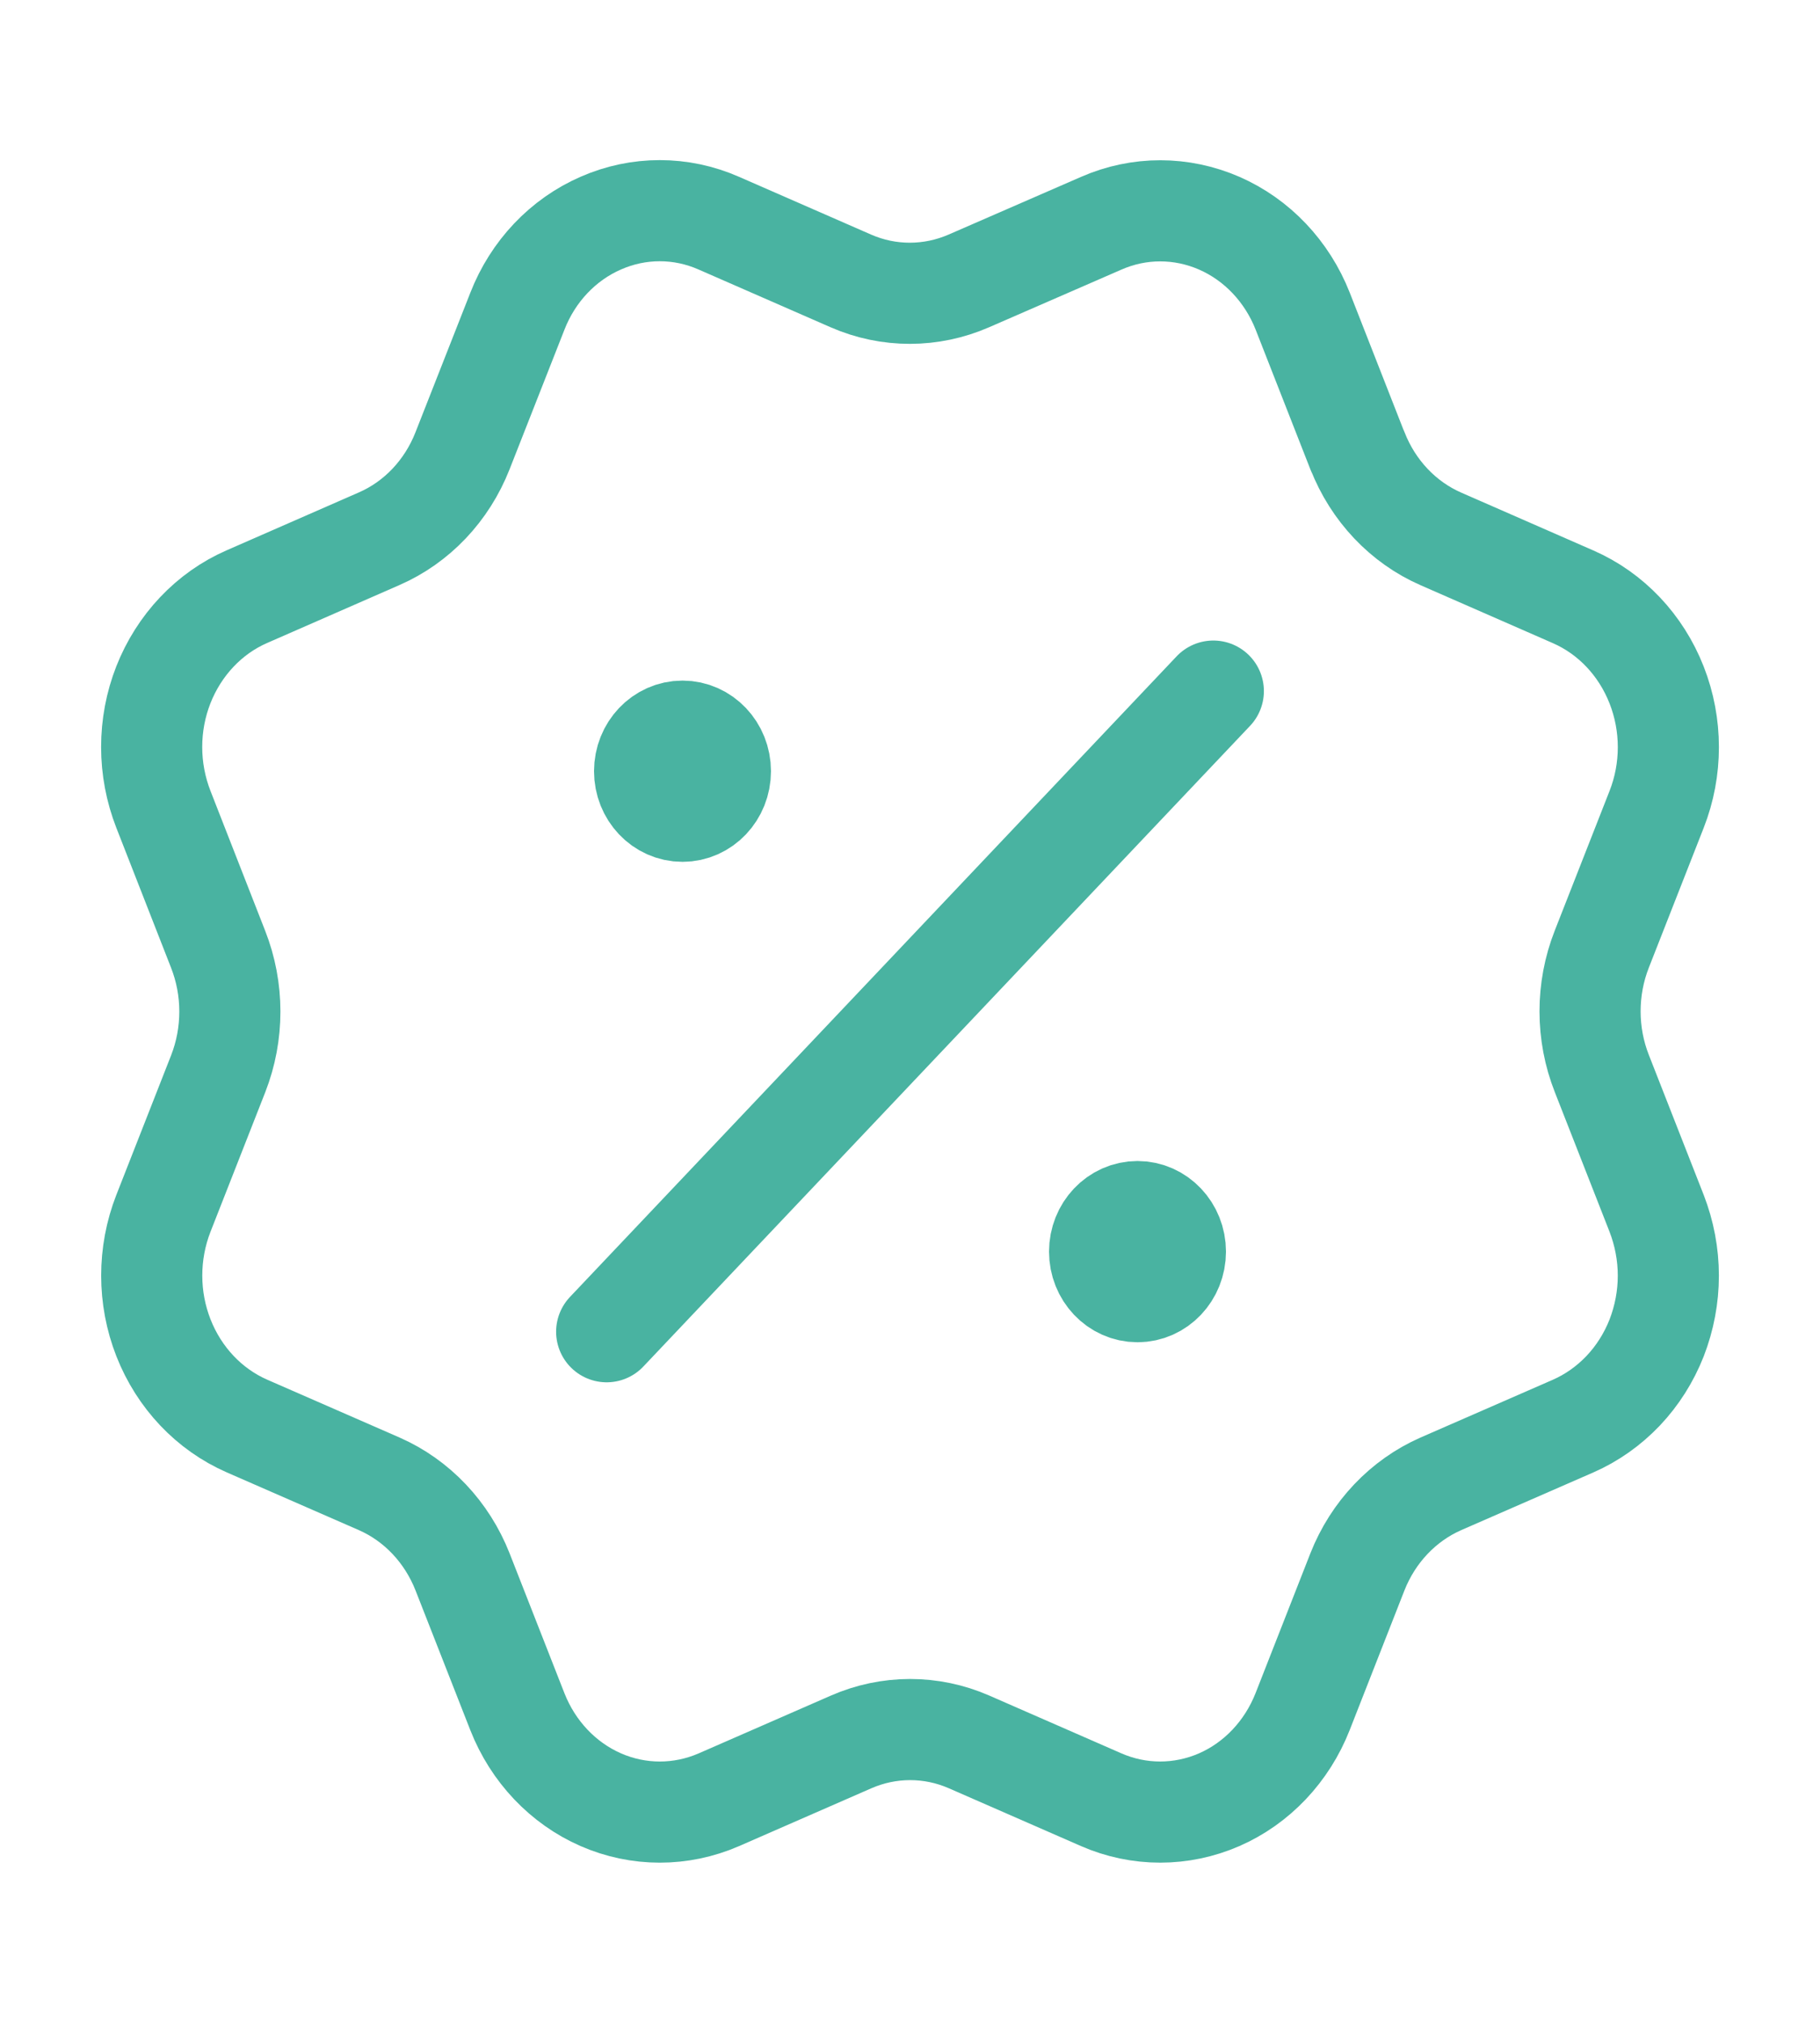 <svg width="18" height="20" viewBox="0 0 18 20" fill="none" xmlns="http://www.w3.org/2000/svg">
<path d="M6.75 7.625H6.758M11.25 12.375H11.258M12 6.833L6 13.167M13.426 4.457C13.58 4.851 13.877 5.165 14.25 5.328L15.559 5.901C15.932 6.064 16.229 6.377 16.384 6.772C16.539 7.166 16.539 7.609 16.384 8.003L15.842 9.384C15.687 9.778 15.687 10.222 15.843 10.616L16.384 11.996C16.46 12.192 16.5 12.401 16.5 12.613C16.5 12.824 16.46 13.033 16.384 13.229C16.307 13.424 16.195 13.601 16.053 13.751C15.911 13.9 15.743 14.019 15.558 14.1L14.25 14.671C13.877 14.835 13.58 15.148 13.425 15.541L12.883 16.923C12.728 17.317 12.431 17.631 12.058 17.794C11.684 17.957 11.264 17.957 10.891 17.794L9.583 17.222C9.209 17.059 8.79 17.06 8.417 17.223L7.108 17.795C6.734 17.957 6.315 17.957 5.942 17.794C5.569 17.631 5.272 17.318 5.117 16.924L4.575 15.542C4.42 15.148 4.124 14.835 3.751 14.671L2.442 14.099C2.068 13.935 1.772 13.622 1.617 13.228C1.462 12.834 1.462 12.391 1.616 11.997L2.158 10.616C2.312 10.222 2.312 9.779 2.157 9.385L1.616 8.002C1.54 7.807 1.5 7.598 1.5 7.386C1.5 7.175 1.539 6.966 1.616 6.77C1.693 6.575 1.805 6.398 1.947 6.248C2.088 6.099 2.256 5.98 2.442 5.899L3.749 5.327C4.123 5.164 4.419 4.852 4.574 4.458L5.117 3.077C5.271 2.682 5.568 2.369 5.942 2.206C6.315 2.042 6.735 2.042 7.108 2.206L8.416 2.778C8.79 2.941 9.209 2.94 9.583 2.777L10.892 2.207C11.266 2.043 11.685 2.044 12.059 2.207C12.432 2.37 12.729 2.683 12.884 3.077L13.426 4.46L13.426 4.457ZM7.125 7.625C7.125 7.844 6.957 8.021 6.75 8.021C6.543 8.021 6.375 7.844 6.375 7.625C6.375 7.406 6.543 7.229 6.75 7.229C6.957 7.229 7.125 7.406 7.125 7.625ZM11.625 12.375C11.625 12.594 11.457 12.771 11.25 12.771C11.043 12.771 10.875 12.594 10.875 12.375C10.875 12.156 11.043 11.979 11.25 11.979C11.457 11.979 11.625 12.156 11.625 12.375Z" stroke="#49B3A1" stroke-linecap="round" stroke-linejoin="round"/>
</svg>
